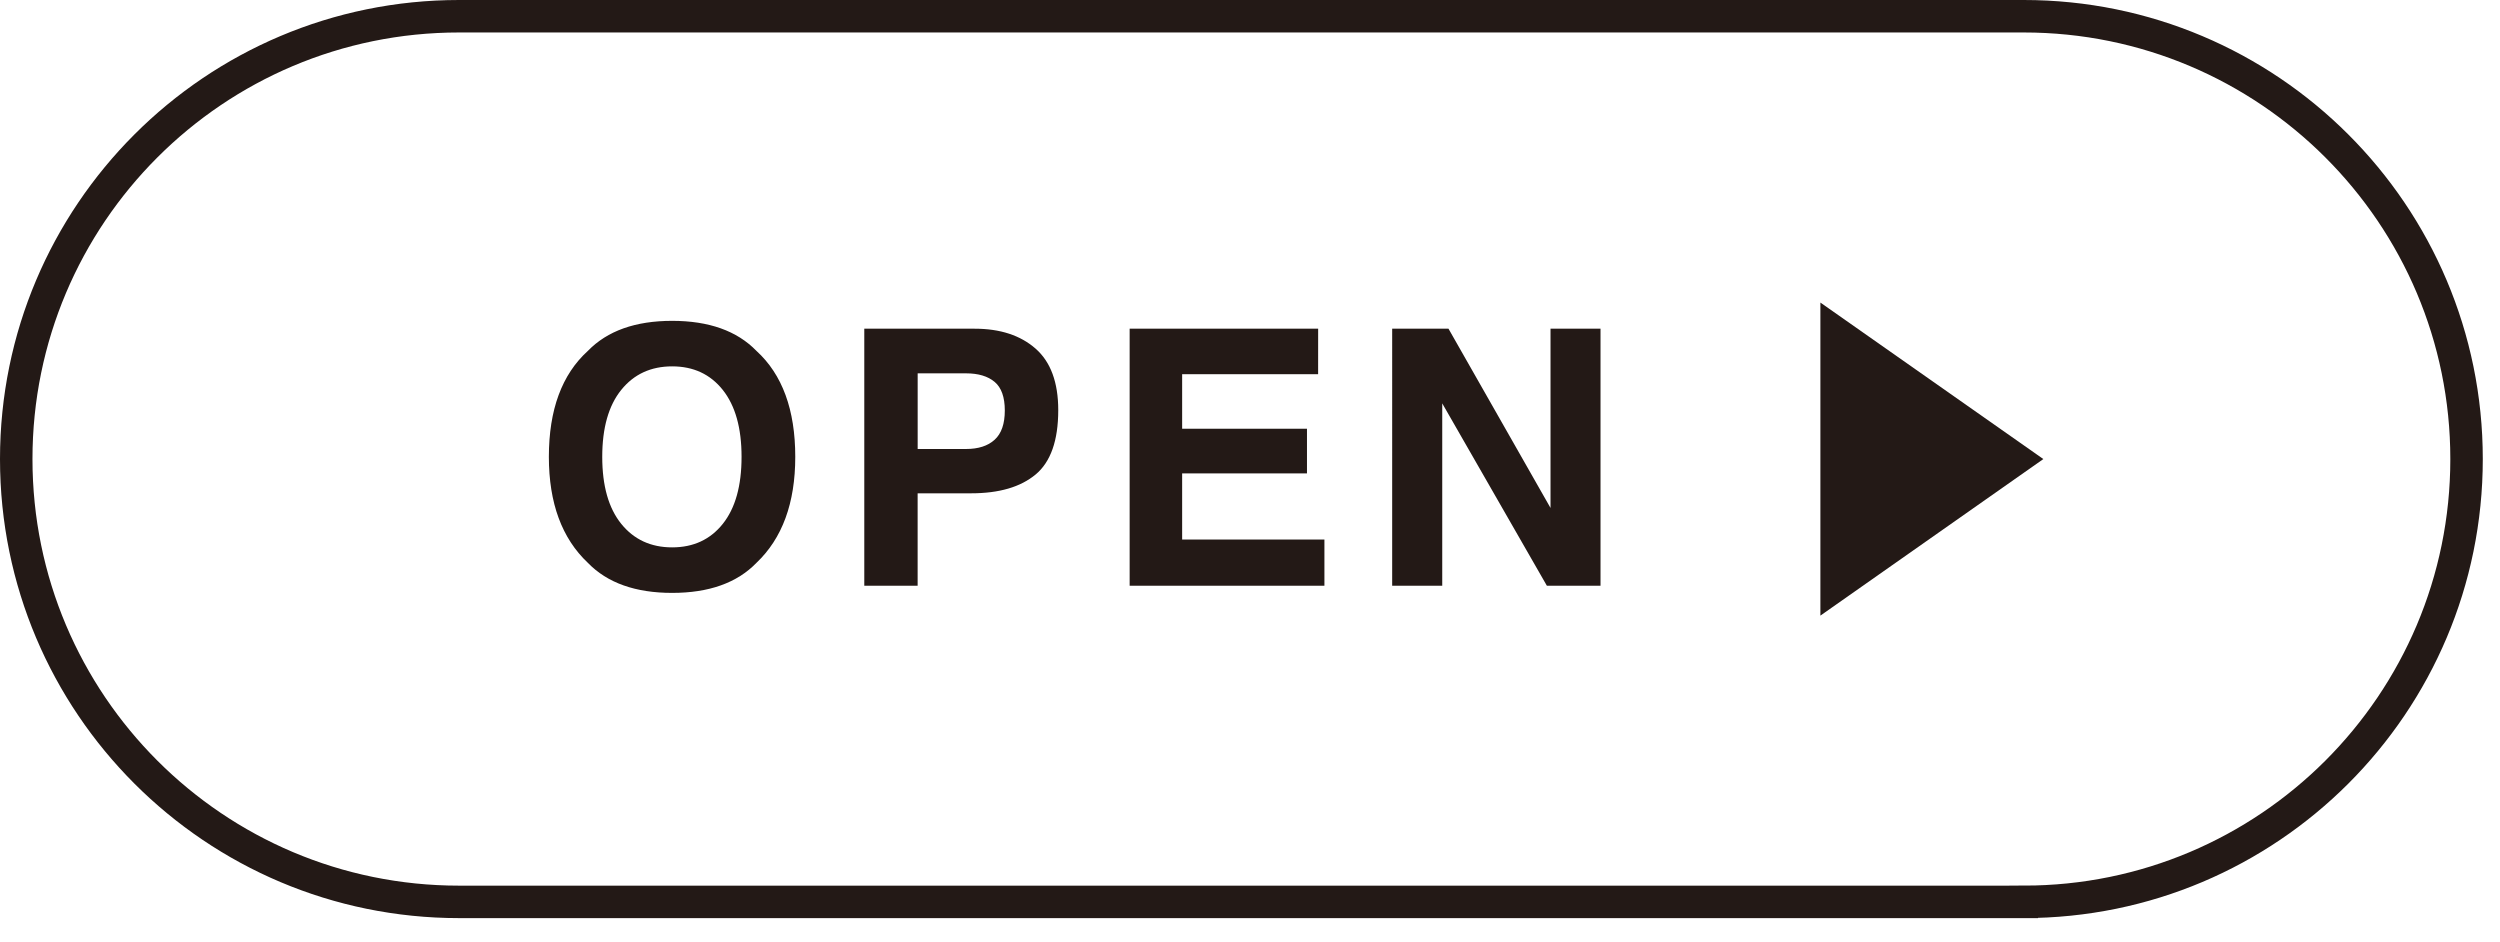 <svg width="77" height="29" viewBox="0 0 77 29" xmlns="http://www.w3.org/2000/svg"><title>Page 1</title><g fill="none" fill-rule="evenodd"><path d="M22.263 16.134c.385-.483.577-1.171.577-2.063 0-.888-.192-1.574-.577-2.06-.385-.484-.905-.727-1.56-.727-.656 0-1.179.242-1.569.725-.39.483-.585 1.17-.585 2.062 0 .892.195 1.58.585 2.063.39.483.913.725 1.568.725.656 0 1.176-.242 1.561-.725m1.034 1.203c-.598.616-1.463.924-2.595.924-1.13 0-1.996-.308-2.594-.924-.802-.755-1.203-1.844-1.203-3.266 0-1.45.401-2.538 1.203-3.265.598-.616 1.463-.924 2.594-.924 1.132 0 1.997.308 2.595.924.798.727 1.197 1.815 1.197 3.265 0 1.422-.399 2.51-1.197 3.266m7.337-5.575c-.209-.175-.503-.263-.88-.263h-1.49v2.33h1.49c.377 0 .671-.094.88-.284.21-.19.314-.491.314-.902 0-.412-.105-.706-.314-.881m1.263 2.852c-.464.387-1.125.58-1.986.58h-1.648v2.847H26.62v-7.917h3.4c.783 0 1.408.204 1.874.612.466.408.7 1.04.7 1.896 0 .935-.233 1.595-.696 1.982m8.7-3.089H36.41v1.681h3.845v1.375H36.41v2.036h4.382v1.424h-5.999v-7.918h5.806zm2.281-1.402h1.734l3.143 5.522v-5.521h1.54v7.917h-1.652l-3.223-5.617v5.617h-1.542z" fill="#231916"/><path d="M62.33 27.777c7.531 0 13.64-6.106 13.64-13.639C75.97 6.606 69.86.5 62.33.5H14.14C6.605.5.5 6.606.5 14.138c0 7.533 6.106 13.64 13.64 13.64h48.19z" stroke="#231916"/><path fill="#231916" d="M62.935 14.139l-6.867 4.822V9.319z"/></g></svg>